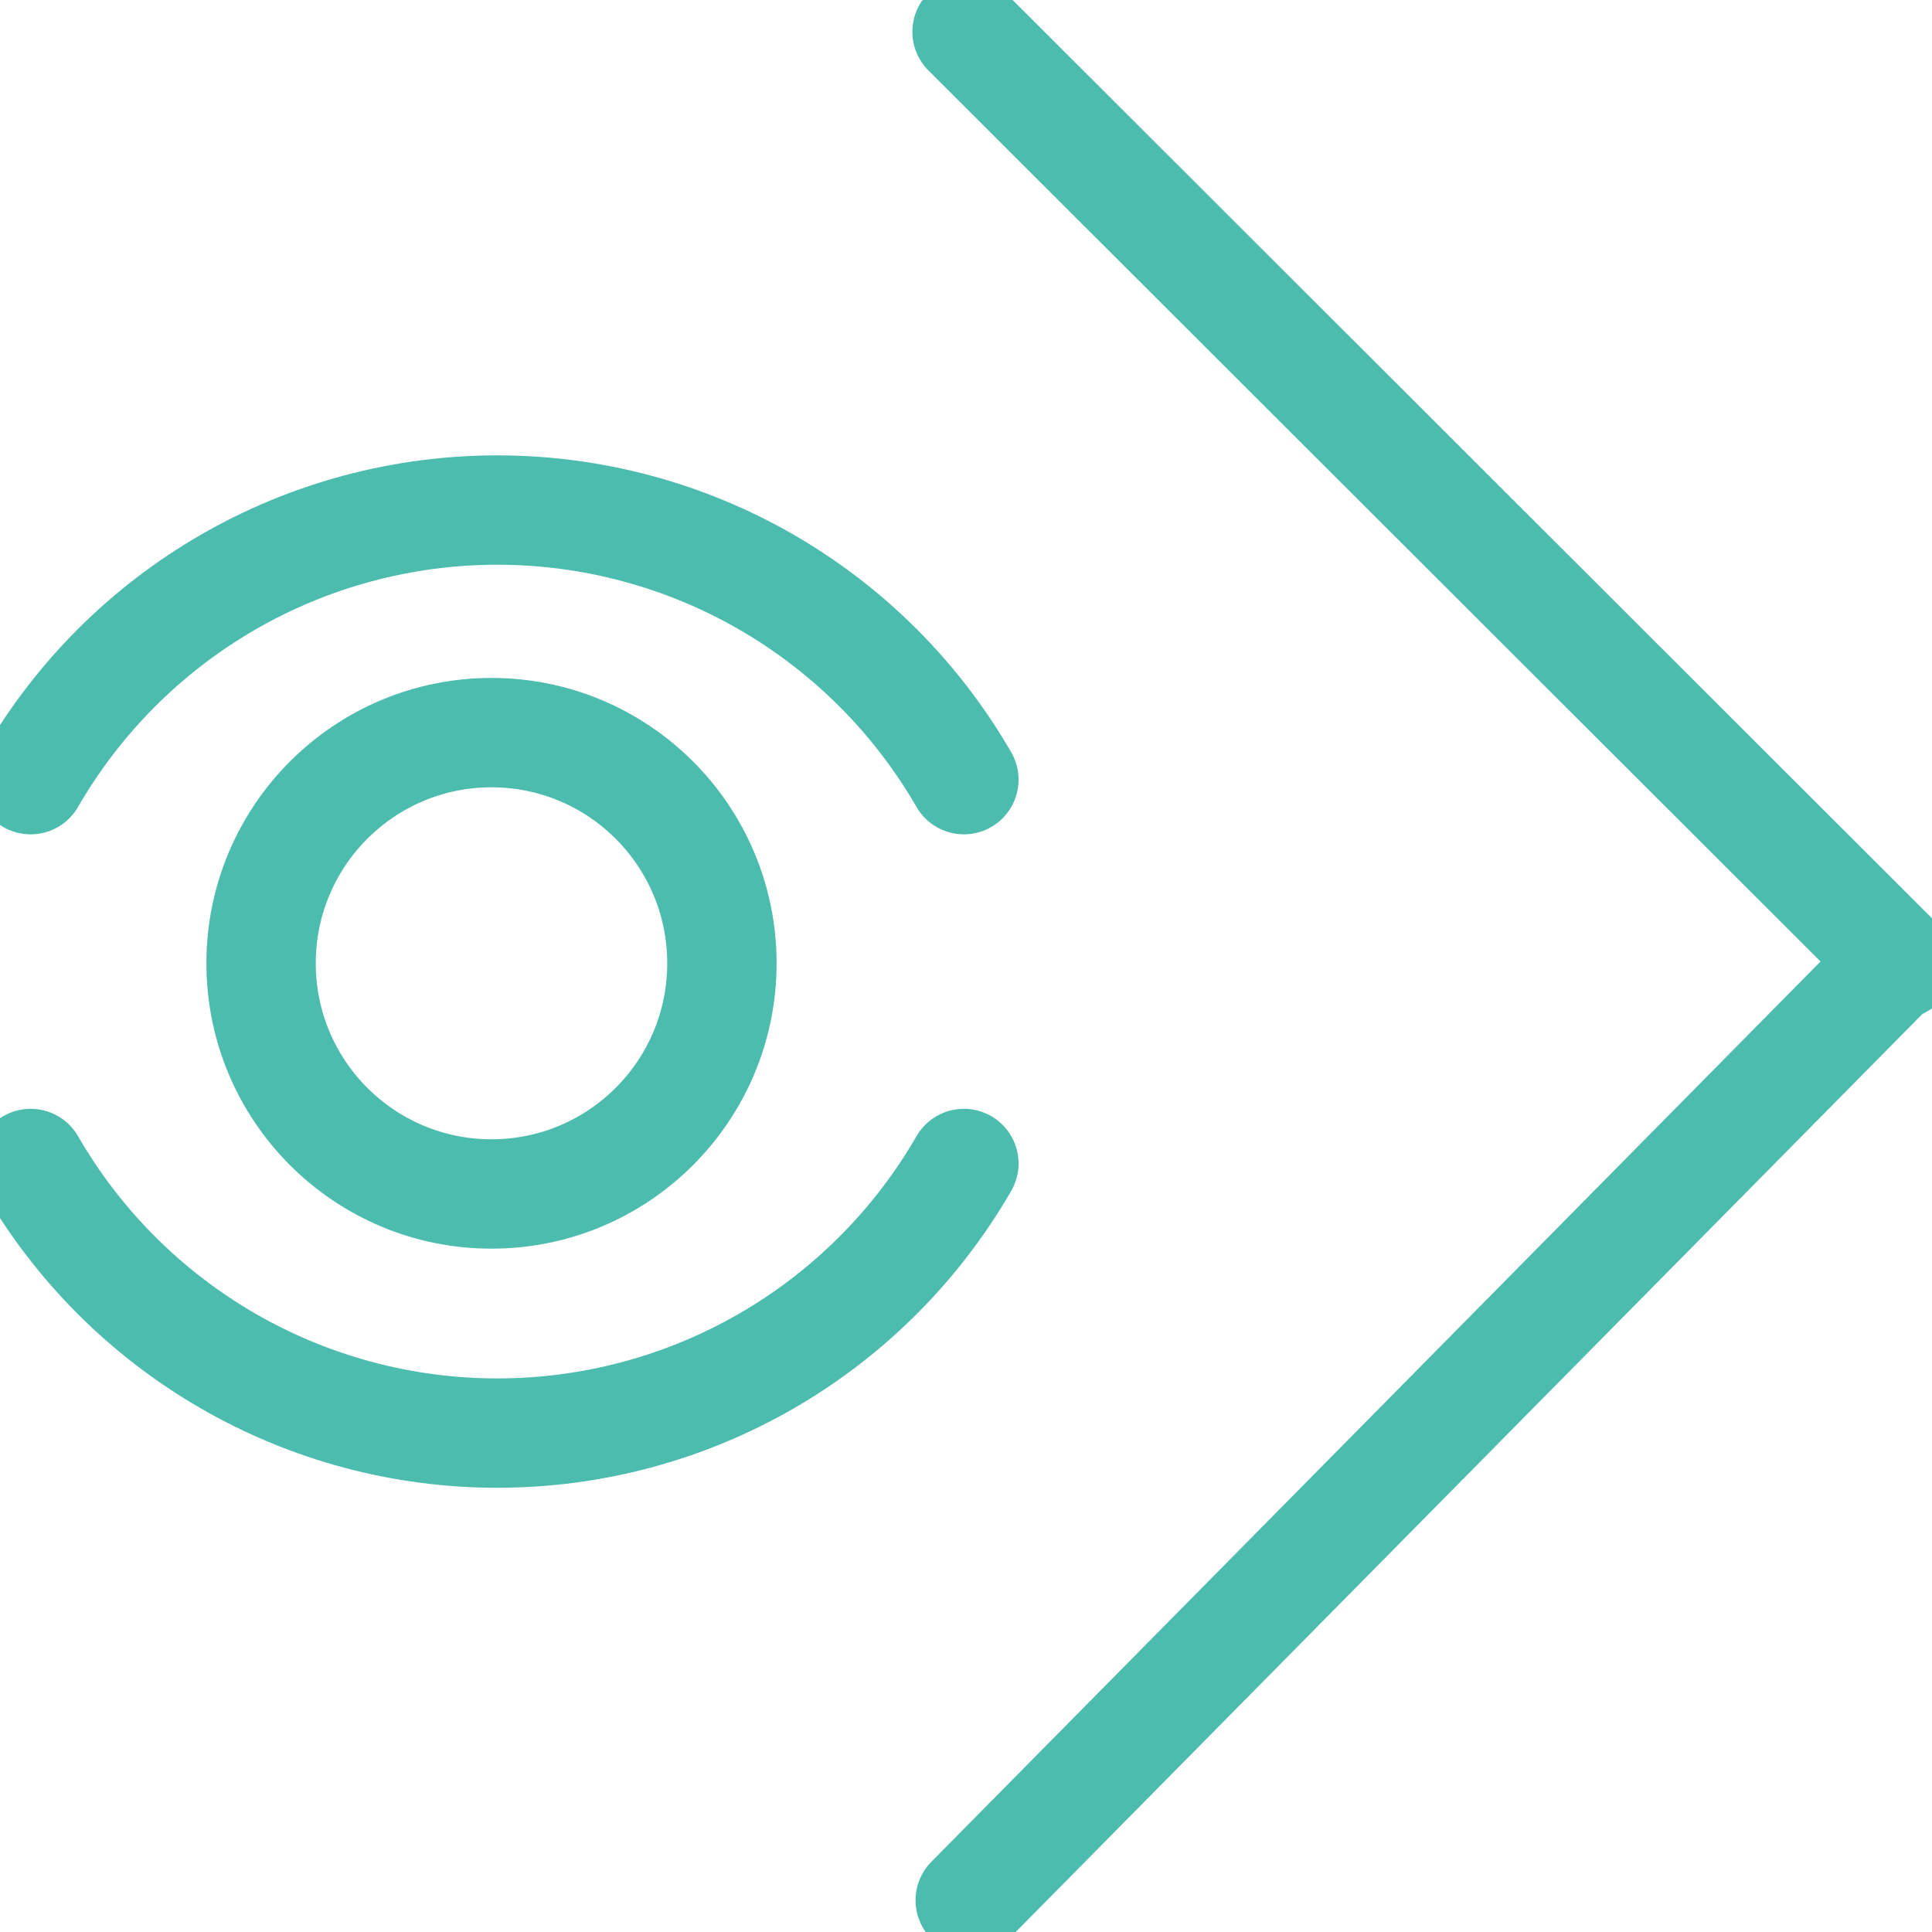 <svg width="53" height="53" viewBox="0 0 53 53" fill="none" xmlns="http://www.w3.org/2000/svg">
<g clip-path="url(#clip0_186_1252)">
<path d="M52.13 26.442L26.529 0.871" stroke="#4BBCAE" stroke-width="3" stroke-miterlimit="10" stroke-linecap="round"/>
<path d="M26.616 52.129L52.043 26.384" stroke="#4BBCAE" stroke-width="3" stroke-miterlimit="10" stroke-linecap="round"/>
<path d="M13.483 32.754C16.974 32.754 19.804 29.921 19.804 26.426C19.804 22.931 16.974 20.098 13.483 20.098C9.992 20.098 7.162 22.931 7.162 26.426C7.162 29.921 9.992 32.754 13.483 32.754Z" stroke="#4BBCAE" stroke-width="3" stroke-miterlimit="10" stroke-linecap="round"/>
<path d="M0.841 21.388C2.139 19.139 4.005 17.272 6.252 15.973C8.499 14.675 11.047 13.992 13.642 13.992C16.236 13.992 18.785 14.675 21.032 15.973C23.278 17.272 25.144 19.139 26.442 21.388" stroke="#4BBCAE" stroke-width="3" stroke-miterlimit="10" stroke-linecap="round"/>
<path d="M26.442 31.918C25.144 34.167 23.278 36.034 21.032 37.333C18.785 38.631 16.236 39.314 13.642 39.314C11.047 39.314 8.499 38.631 6.252 37.333C4.005 36.034 2.139 34.167 0.841 31.918" stroke="#4BBCAE" stroke-width="3" stroke-miterlimit="10" stroke-linecap="round"/>
</g>
<defs>
<clipPath id="clip0_186_1252">
<rect width="53" height="53" fill="white"/>
</clipPath>
</defs>
</svg>
